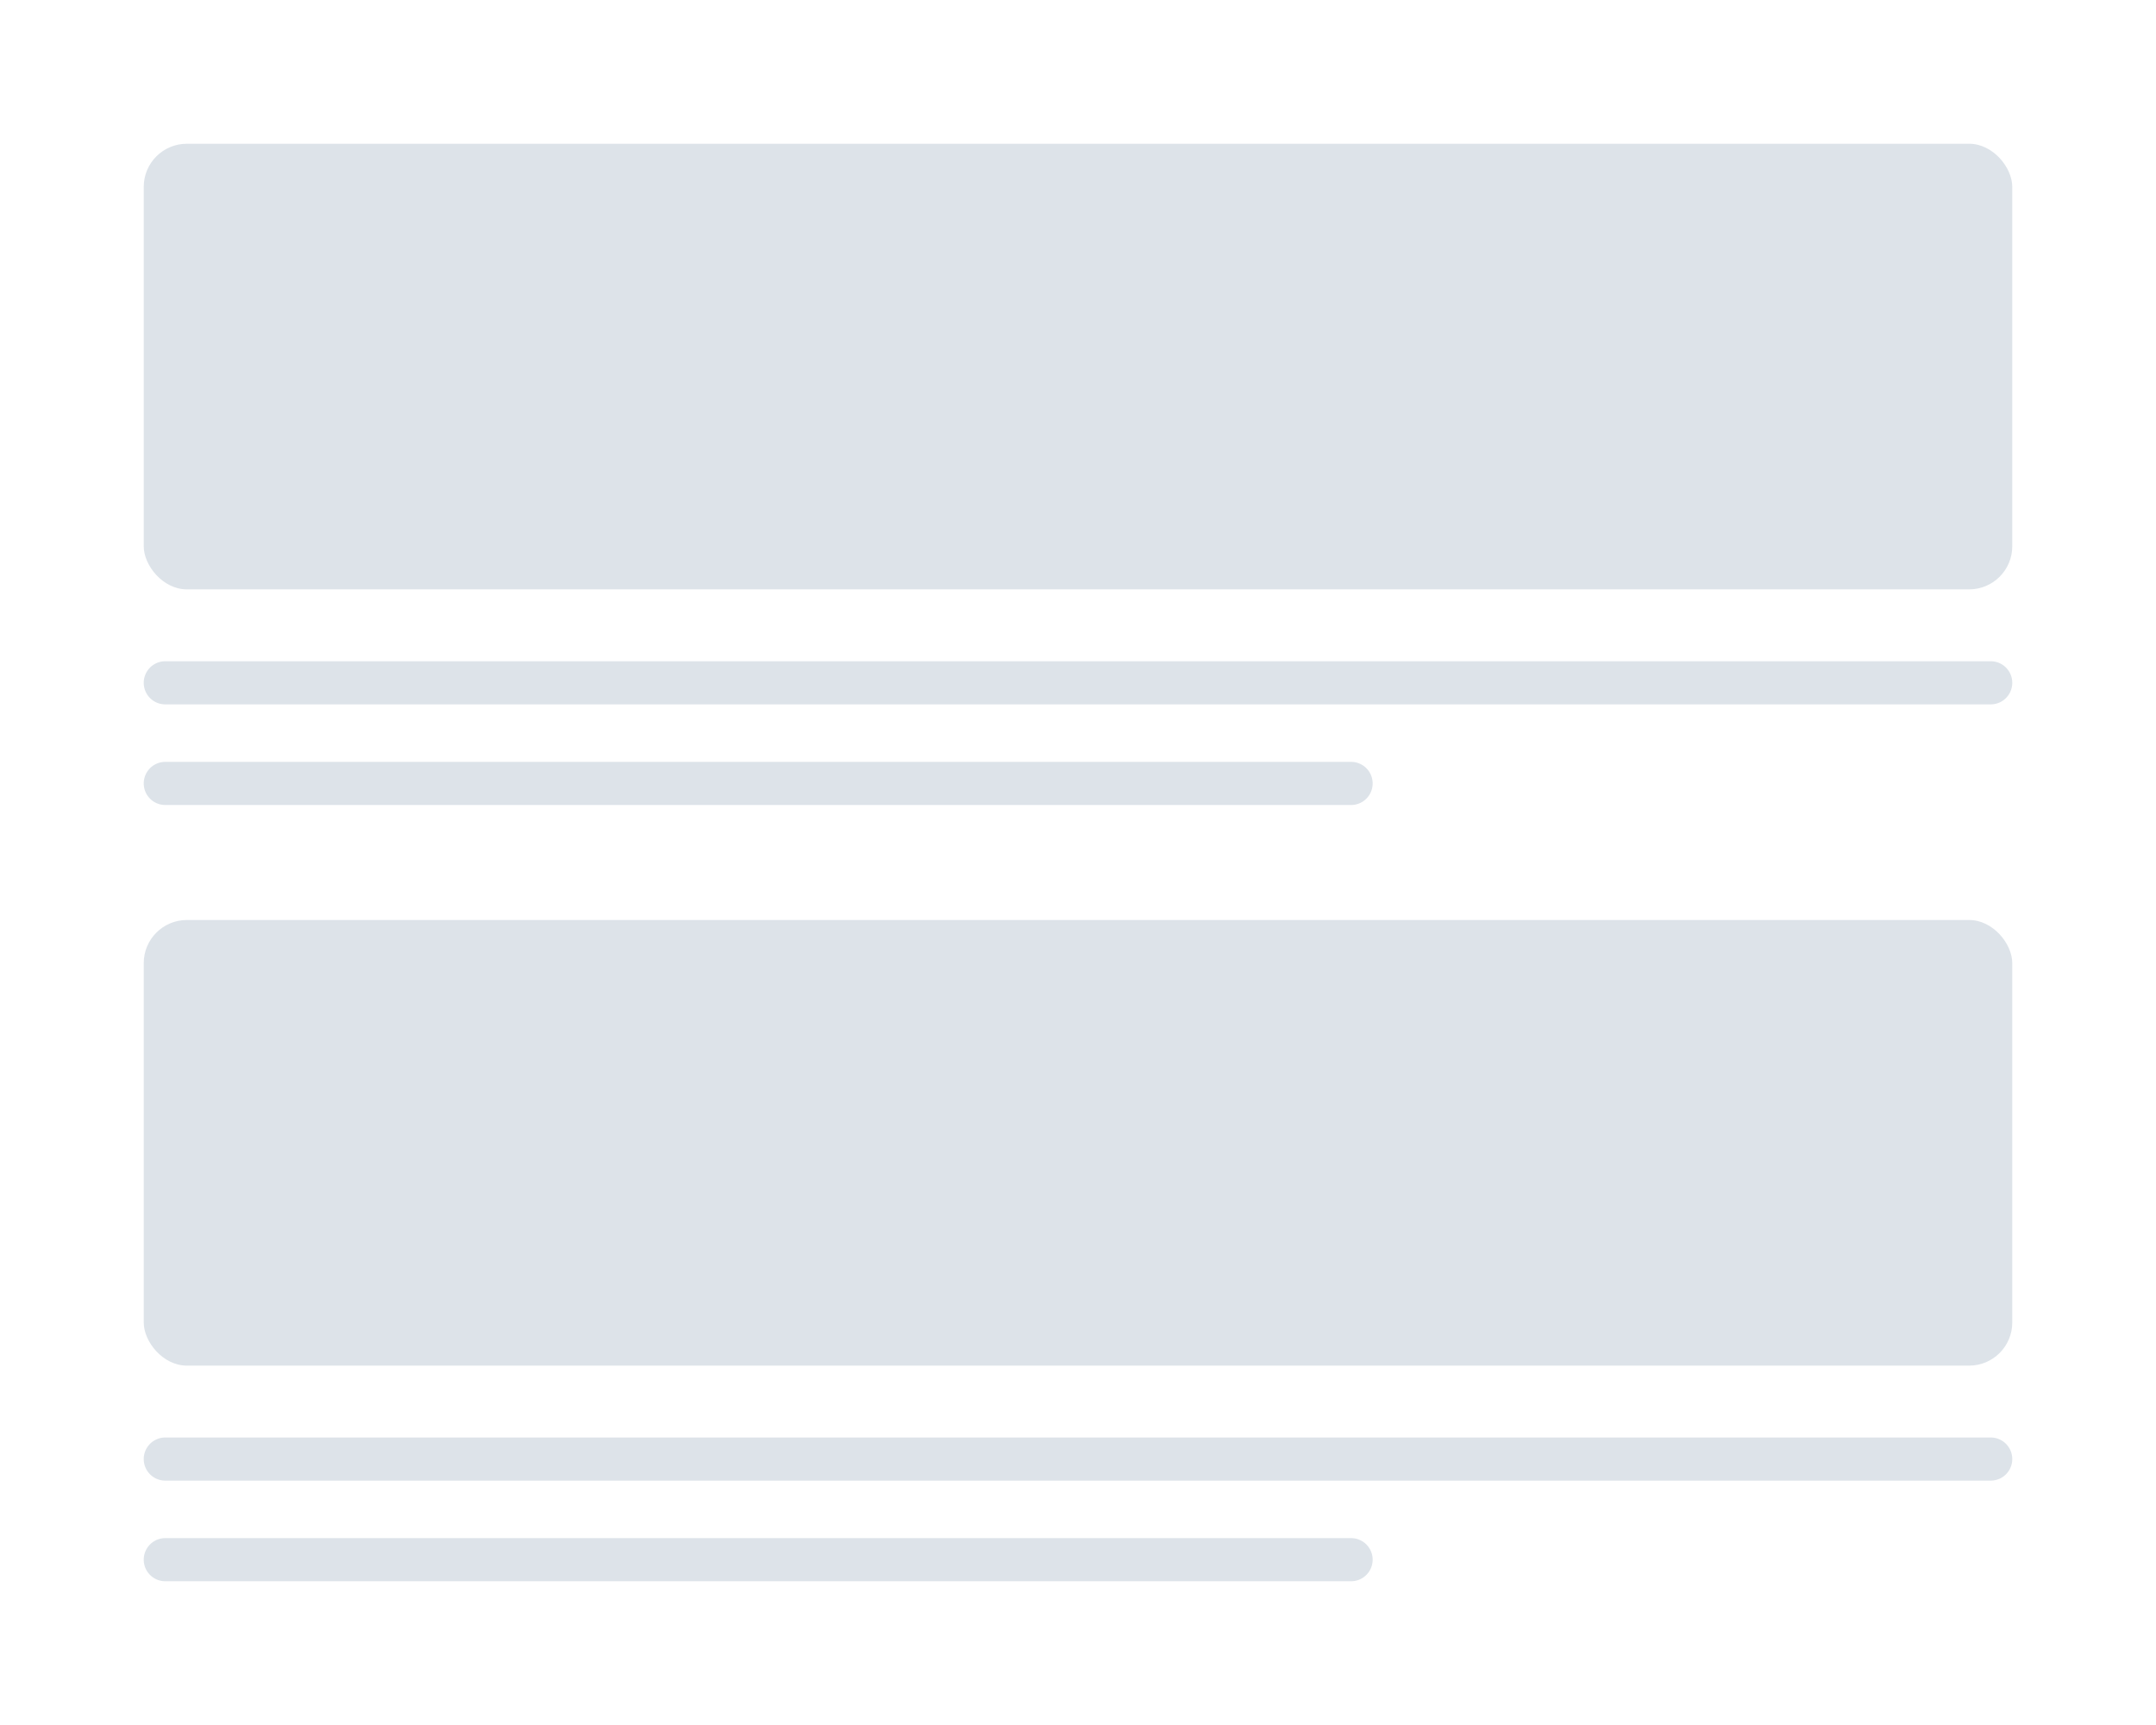 <?xml version="1.0" encoding="UTF-8"?>
<svg xmlns="http://www.w3.org/2000/svg" id="Layer_1" data-name="Layer 1" viewBox="0 0 150 120">
  <defs>
    <style>.cls-1{fill:#dde3e9;}</style>
  </defs>
  <rect class="cls-1" x="10" y="10" width="130" height="31" rx="3"></rect>
  <rect class="cls-1" x="10" y="64" width="130" height="31" rx="3"></rect>
  <path class="cls-1" d="M138.5,49H11.5a1.5,1.5,0,0,1,0-3h127a1.5,1.5,0,0,1,0,3Z"></path>
  <path class="cls-1" d="M94,56H11.5a1.5,1.5,0,0,1,0-3H94a1.5,1.5,0,0,1,0,3Z"></path>
  <path class="cls-1" d="M138.5,103H11.5a1.5,1.5,0,0,1,0-3h127a1.5,1.5,0,0,1,0,3Z"></path>
  <path class="cls-1" d="M94,110H11.5a1.5,1.5,0,0,1,0-3H94a1.5,1.5,0,0,1,0,3Z"></path>
</svg>
